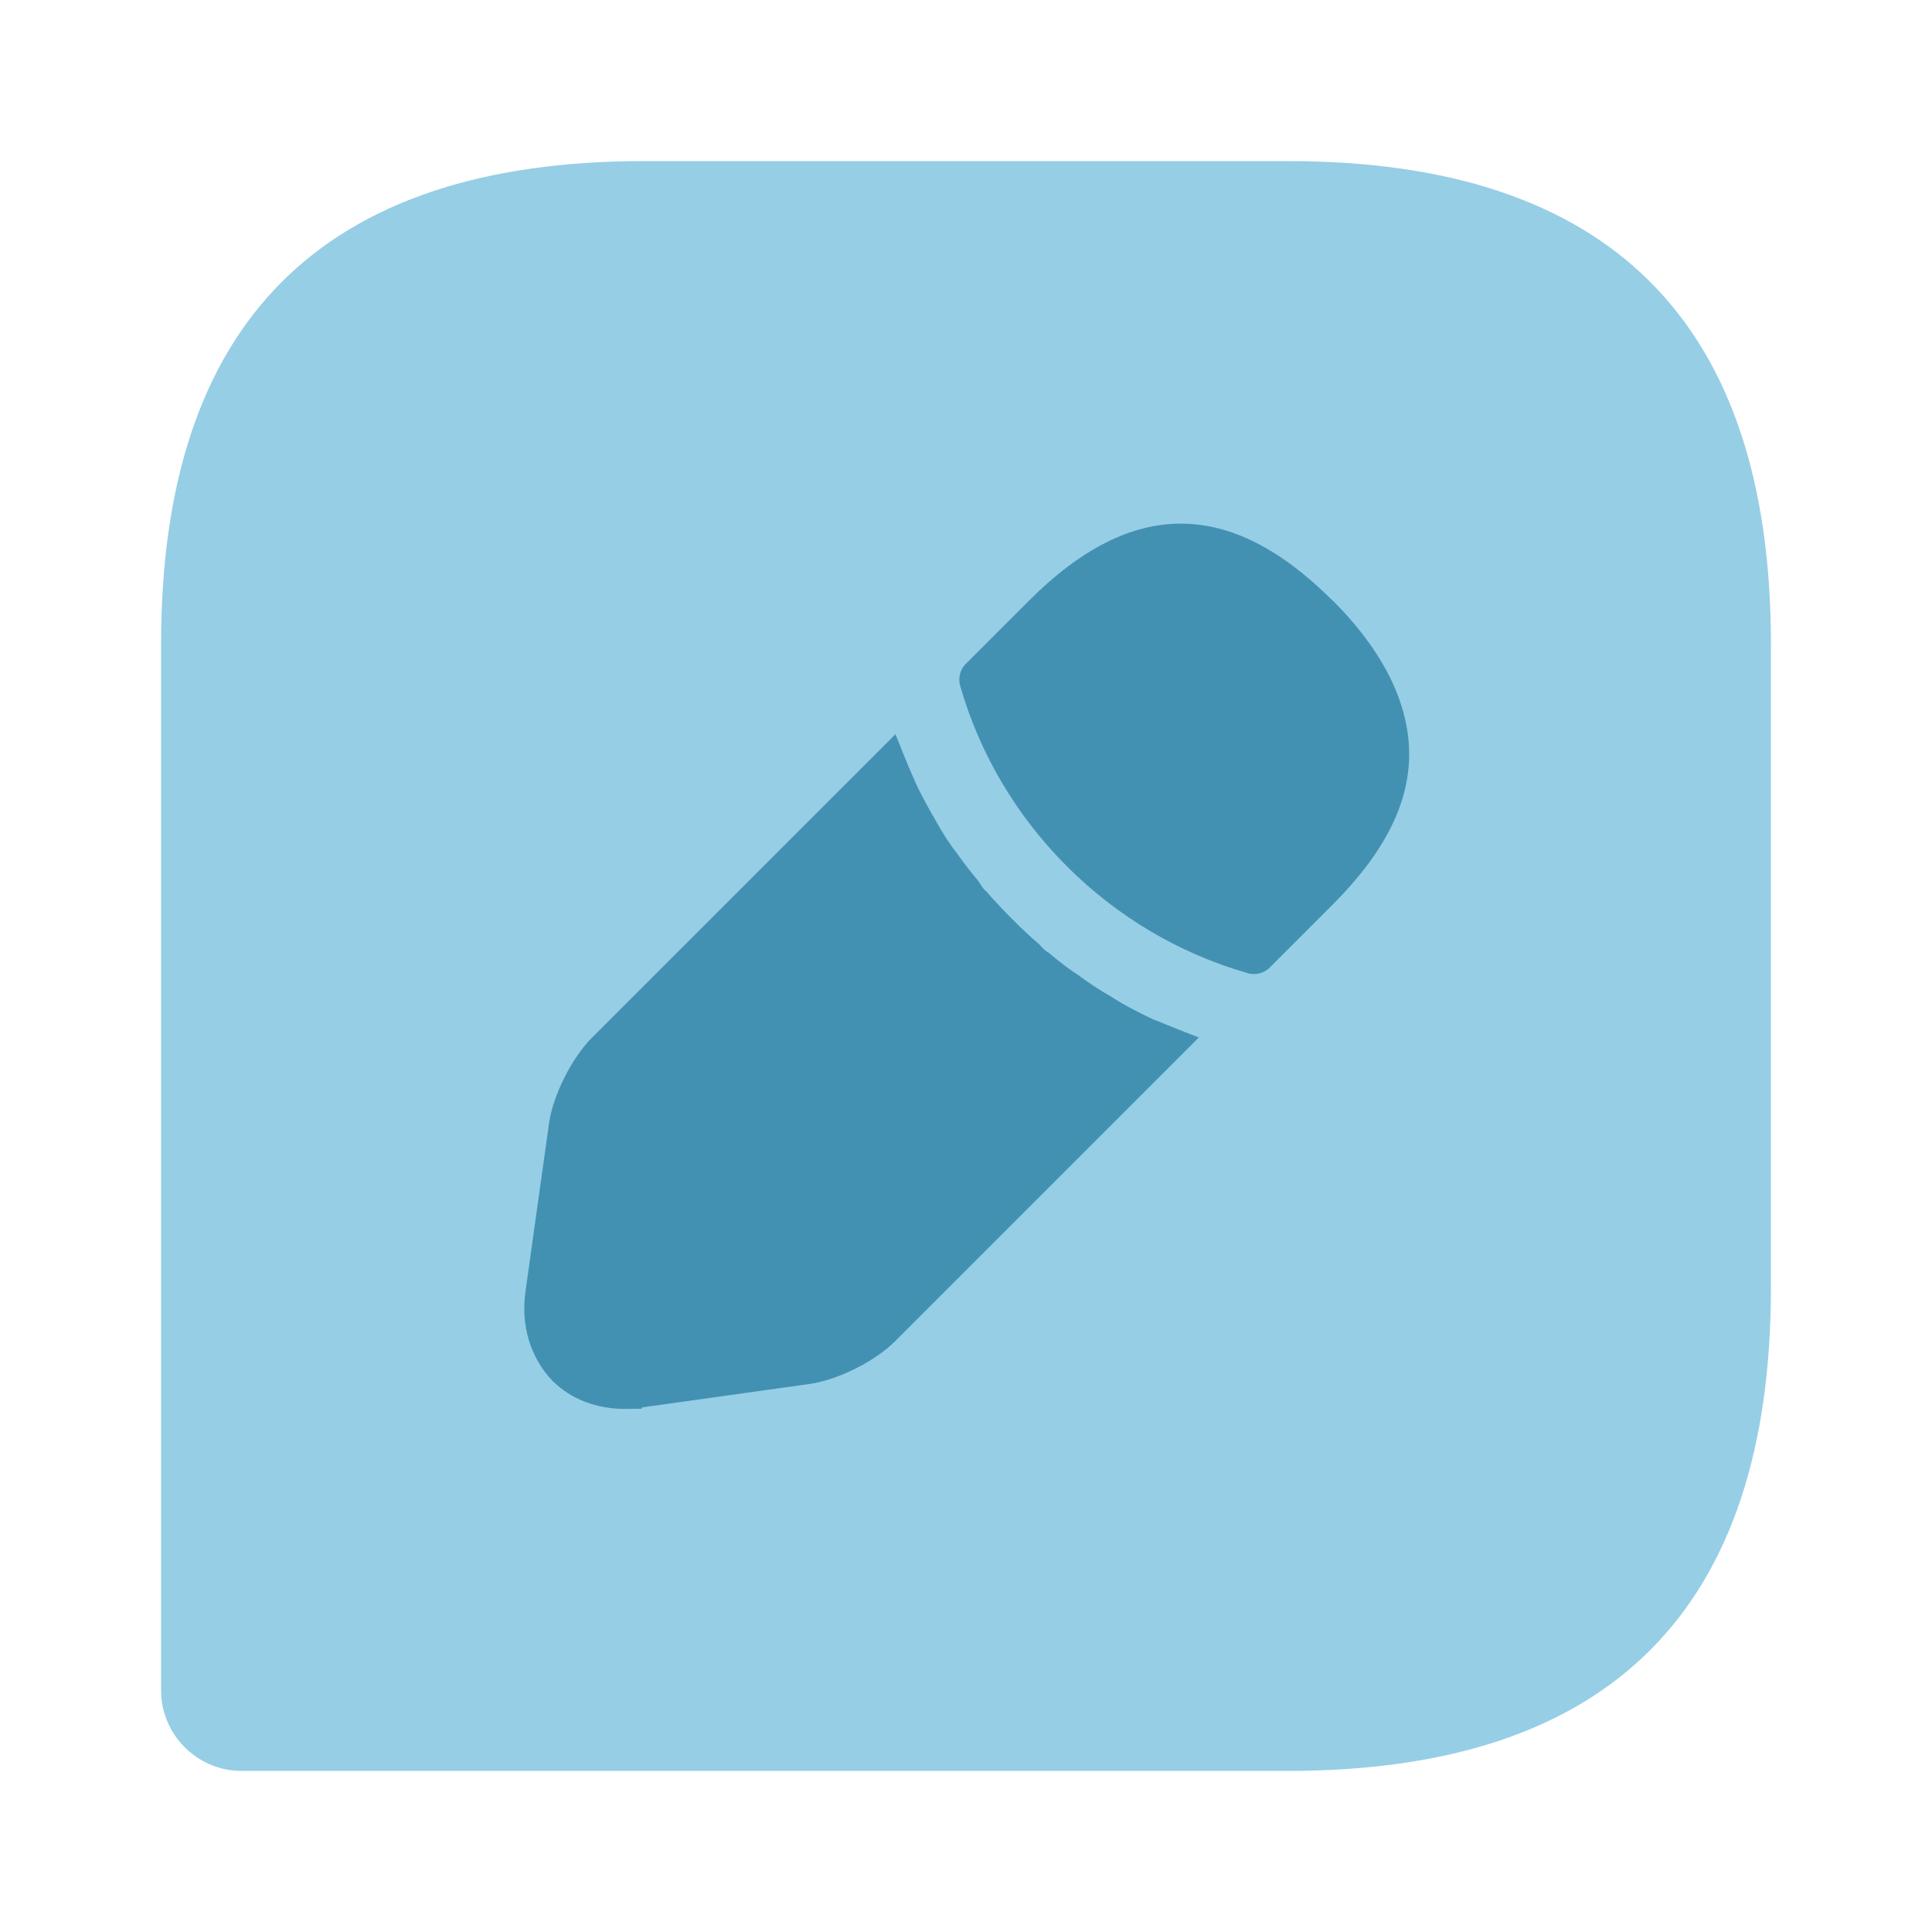 <?xml version="1.0" encoding="UTF-8"?>
<svg xmlns="http://www.w3.org/2000/svg" id="Capa_1" version="1.1" viewBox="0 0 800 800">
  <defs>
    <style> .st0 { fill: #96cee5; } .st1 { fill: none; } .st2 { fill: #4391b2; } </style>
  </defs>
  <g>
    <path class="st0" d="M533.4,66.7h-266.7c-133.3,0-200,66.7-200,200v433.3c0,18.3,15,33.3,33.3,33.3h433.3c133.3,0,200-66.7,200-200v-266.6c0-133.3-66.7-200-200-200h.1Z"></path>
    <path class="st2" d="M551.8,248.7c-42-42-82.7-43-125.7,0l-26.3,26.3c-2.3,2.3-3,5.7-2.3,8.7,16.3,57.3,62,103,119.3,119.3.7.3,1.7.3,2.7.3,2.3,0,4.7-1,6.3-2.7l26-26c21.3-21.3,31.7-41.7,31.7-62.3s-10.3-42.3-31.7-63.7h0Z"></path>
    <path class="st2" d="M478.1,422.4c-6.3-3-12.3-6-18-9.7-4.7-2.7-9.3-5.7-13.7-9-3.7-2.3-8-5.7-12.3-9.3-.7-.3-2-1.3-3.7-3.3-7-6-15-14-22.3-22.3-.7-.3-1.7-2-3-4-2.3-2.7-5.7-7-9-11.7-2.7-3.3-5.7-8-8.3-12.7-3.3-5.7-6.7-11.7-9.3-17.7-3-6.7-5.3-12.7-7.7-18.7l-125.7,125.7c-8.3,8.3-16,23.7-17.7,35l-9.7,69.3c-2.3,14.7,2,28.3,11,37.7,7.7,7.7,18.3,11.7,30,11.7s5-.3,7.7-.7l69.3-9.7c11.3-1.7,26.7-9.3,35-17.7l125.7-125.7c-6-2.3-12-4.7-18.3-7.3h0Z"></path>
  </g>
  <rect class="st1" width="800" height="800"></rect>
</svg>
